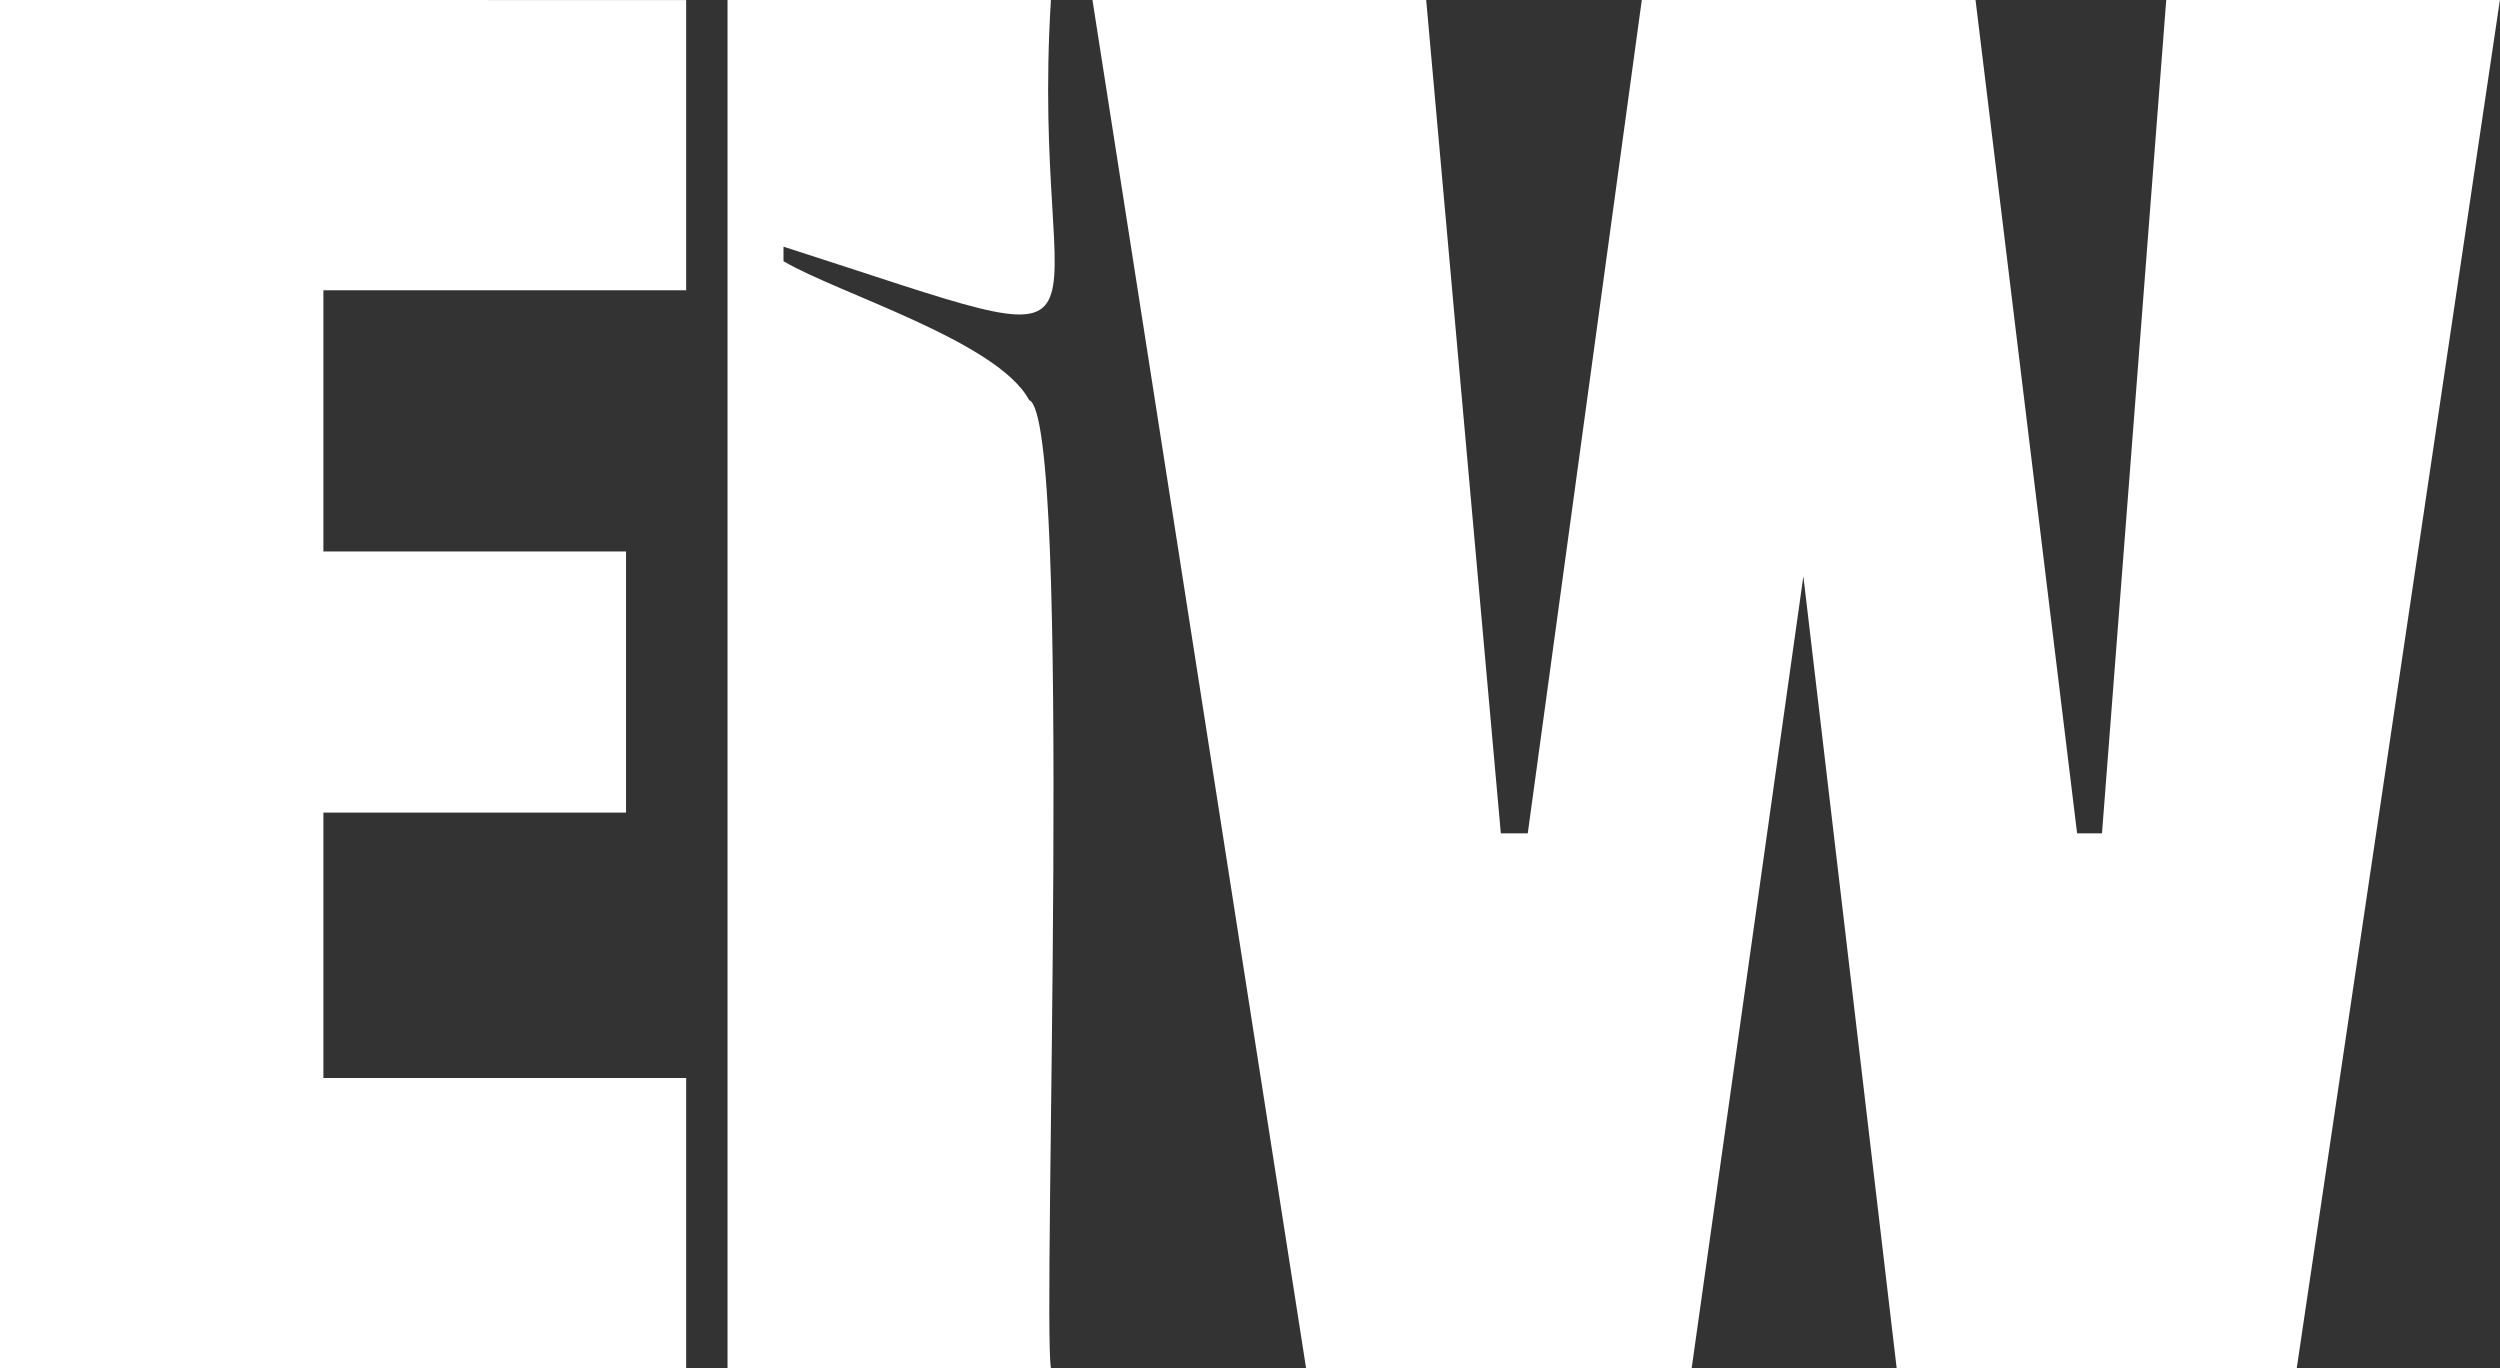 <svg xmlns="http://www.w3.org/2000/svg" width="104.239" height="57.047" viewBox="0 0 104.239 57.047">
  <rect x="0" y="0" width="104.239" height="57.047" fill="#333333" stroke="none"/>
  <g id="Group_32" data-name="Group 32" transform="translate(-4973.965 -6567.453)">
    <path id="Path_6139" data-name="Path 6139" d="M4973.965,6567.453V6624.5h28.61v-12.1h-15.126v-11.064h12.619v-10.89h-12.619v-10.891h15.126v-12.1Z" fill="#fff"/>
    <path id="Path_6140" data-name="Path 6140" d="M5004.3,6567.453h13.484c-.915,14.723,4.346,15.263-11.15,10.285v.606c2.258,1.338,8.933,3.342,10.242,5.79,1.838.713.547,38.19.908,40.365H5004.3Z" fill="#fff"/>
    <path id="Path_6141" data-name="Path 6141" d="M5019.516,6567.453h13.915l3.112,34.746h1.123l4.755-34.746h13.915l4.235,34.746h1.038l2.679-34.746H5078.2l-8.471,57.046h-16.681l-3.89-33.017L5044.5,6624.5h-16.077Z" fill="#fff"/>
  </g>
</svg>
